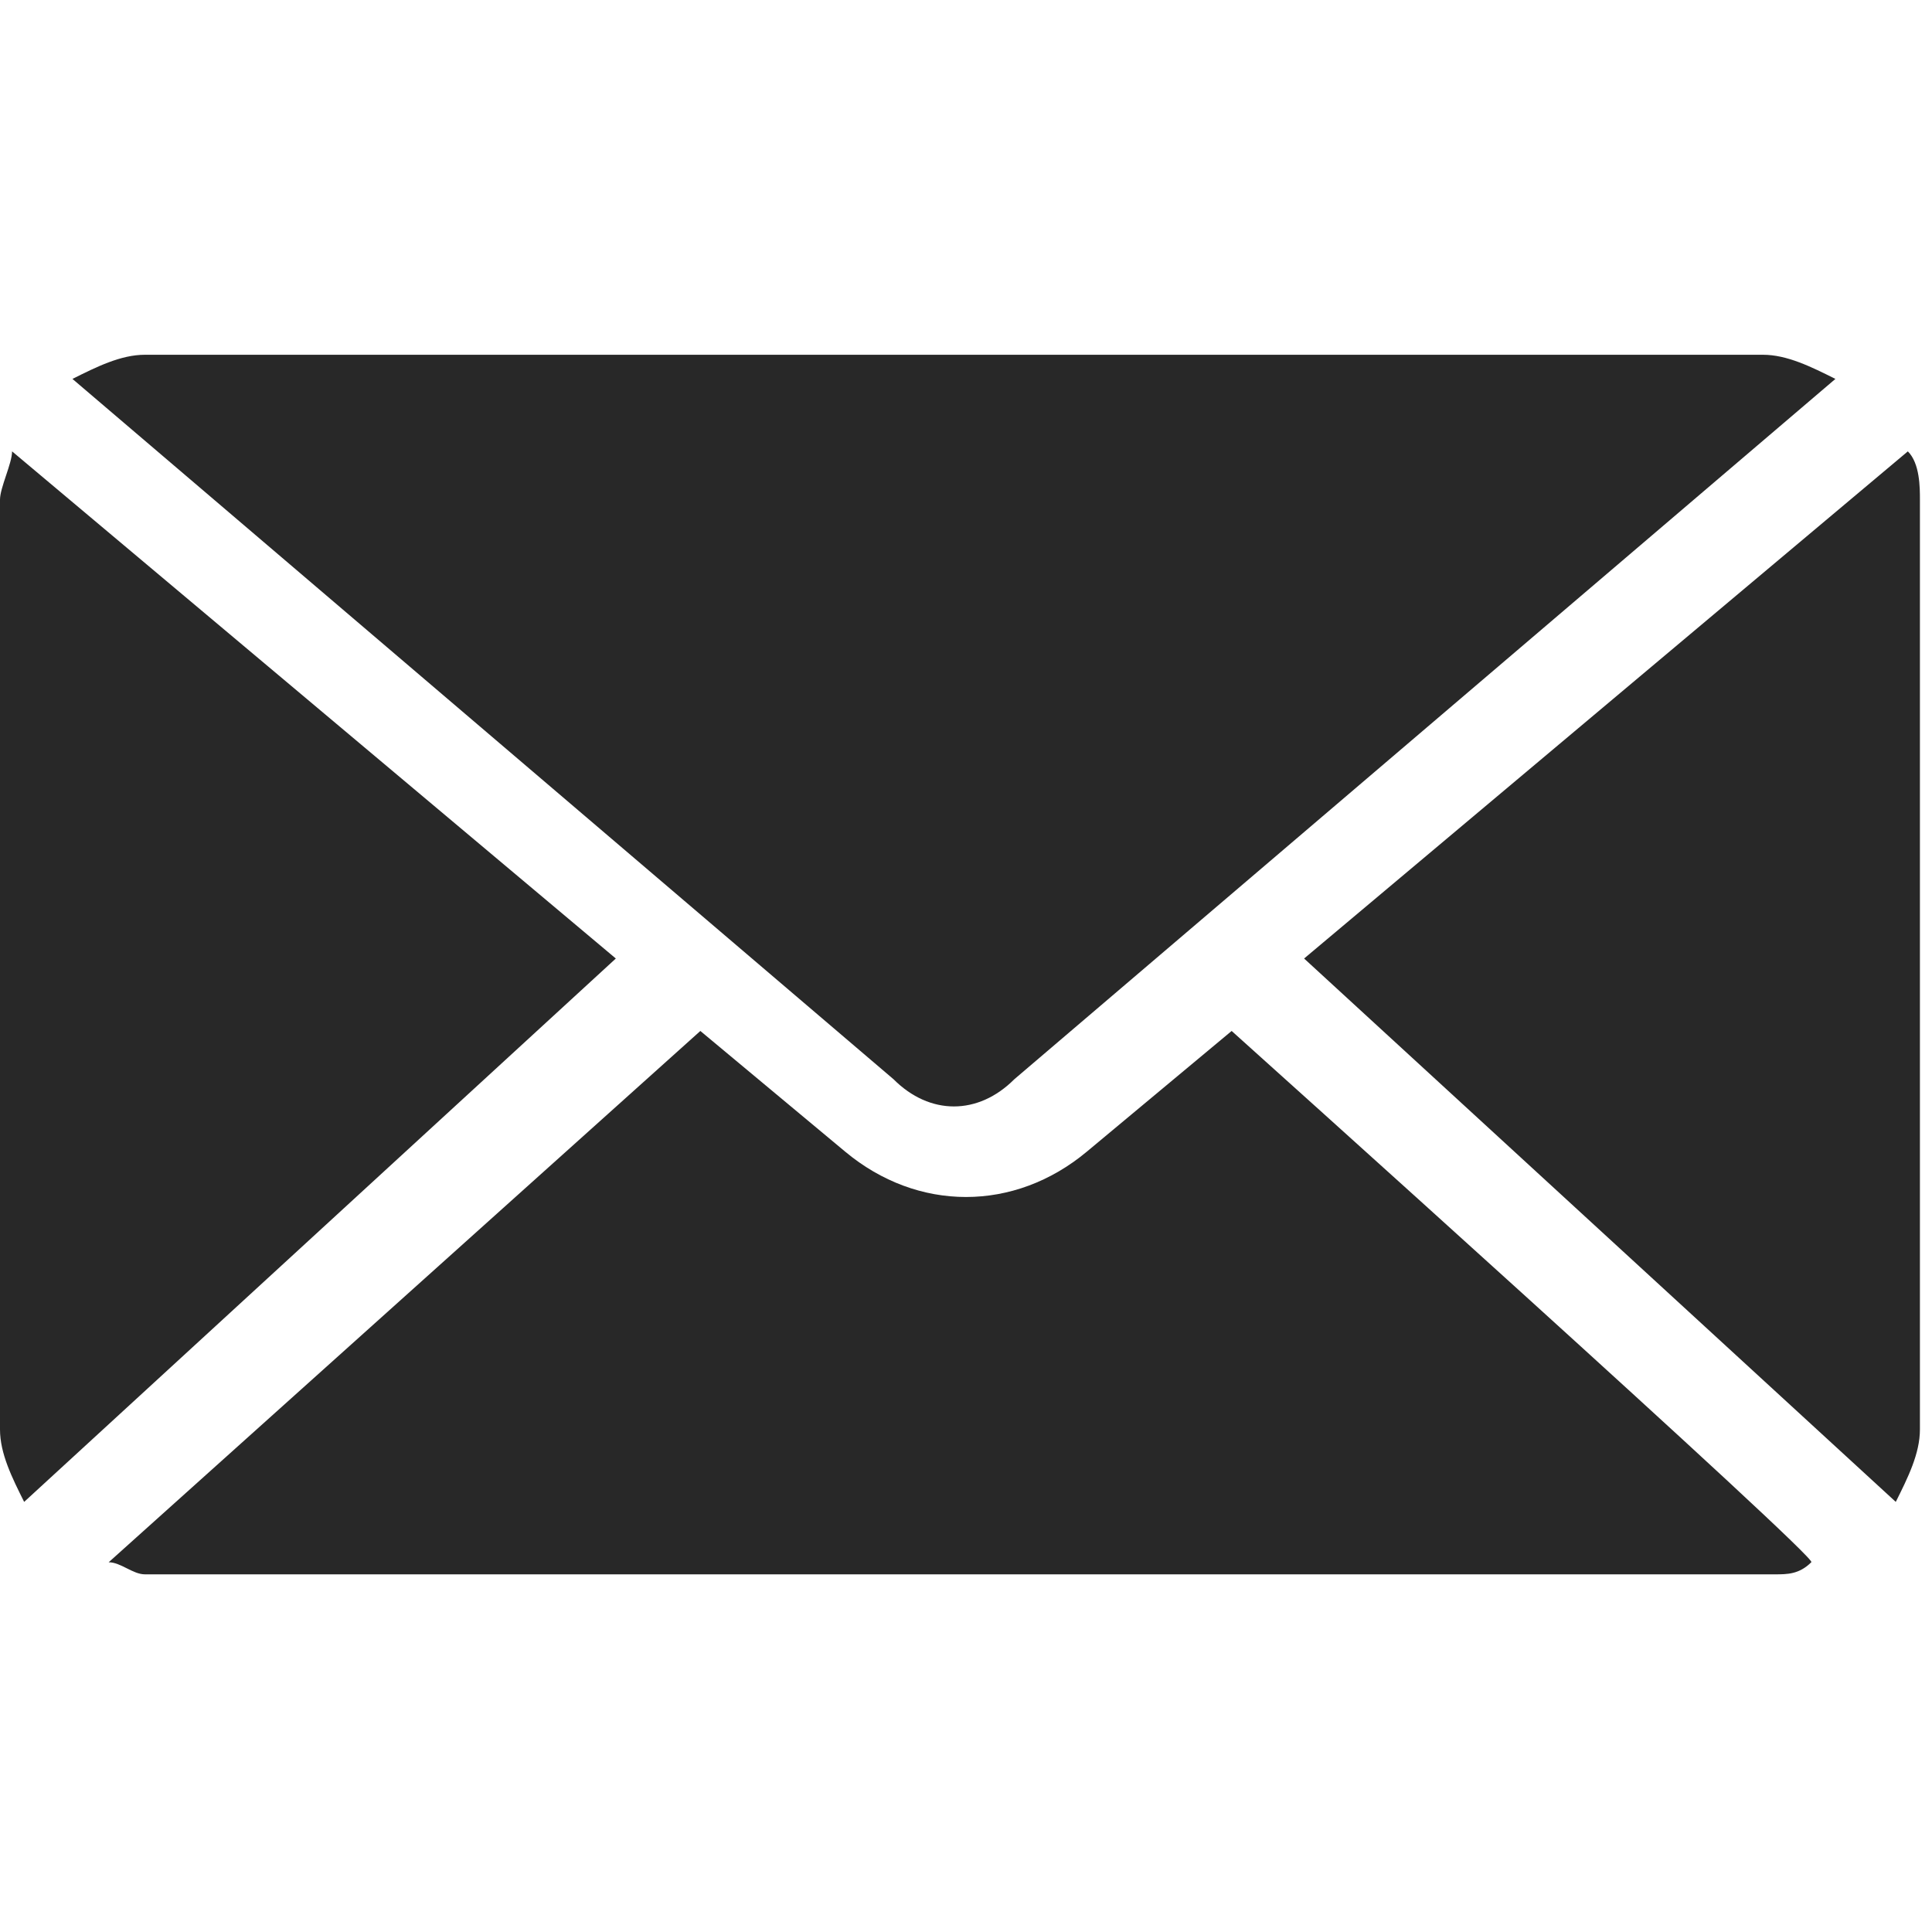<?xml version="1.0" encoding="utf-8"?>
<!-- Generator: Adobe Illustrator 25.0.0, SVG Export Plug-In . SVG Version: 6.00 Build 0)  -->
<svg version="1.1"
	 id="Capa_1" xmlns:cc="http://creativecommons.org/ns#" xmlns:dc="http://purl.org/dc/elements/1.1/" xmlns:inkscape="http://www.inkscape.org/namespaces/inkscape" xmlns:rdf="http://www.w3.org/1999/02/22-rdf-syntax-ns#" xmlns:sodipodi="http://sodipodi.sourceforge.net/DTD/sodipodi-0.dtd" xmlns:svg="http://www.w3.org/2000/svg"
	 xmlns="http://www.w3.org/2000/svg" xmlns:xlink="http://www.w3.org/1999/xlink" x="0px" y="0px" viewBox="0 0 16 16"
	 style="enable-background:new 0 0 16 16;" xml:space="preserve">
<style type="text/css">
	.st0{fill:#282828;}
</style>
<g transform="translate(0,-952.362)">
	<path class="st0" d="M1.2,955.3c-0.2,0-0.4,0.1-0.6,0.2l6.8,5.8c0.3,0.3,0.7,0.3,1,0l6.8-5.8c-0.2-0.1-0.4-0.2-0.6-0.2H1.2z
		 M0.1,956.1c0,0.1-0.1,0.3-0.1,0.4v7.7c0,0.2,0.1,0.4,0.2,0.6l4.9-4.5L0.1,956.1z M15.8,956.1l-5,4.2l4.9,4.5
		c0.1-0.2,0.2-0.4,0.2-0.6v-7.7C15.9,956.4,15.9,956.2,15.8,956.1z M10.2,960.9l-1.2,1c-0.6,0.5-1.4,0.5-2,0l-1.2-1l-4.9,4.4
		c0.1,0,0.2,0.1,0.3,0.1h13.5c0.1,0,0.2,0,0.3-0.1C15.1,965.3,10.2,960.9,10.2,960.9z"/>
</g>
</svg>
